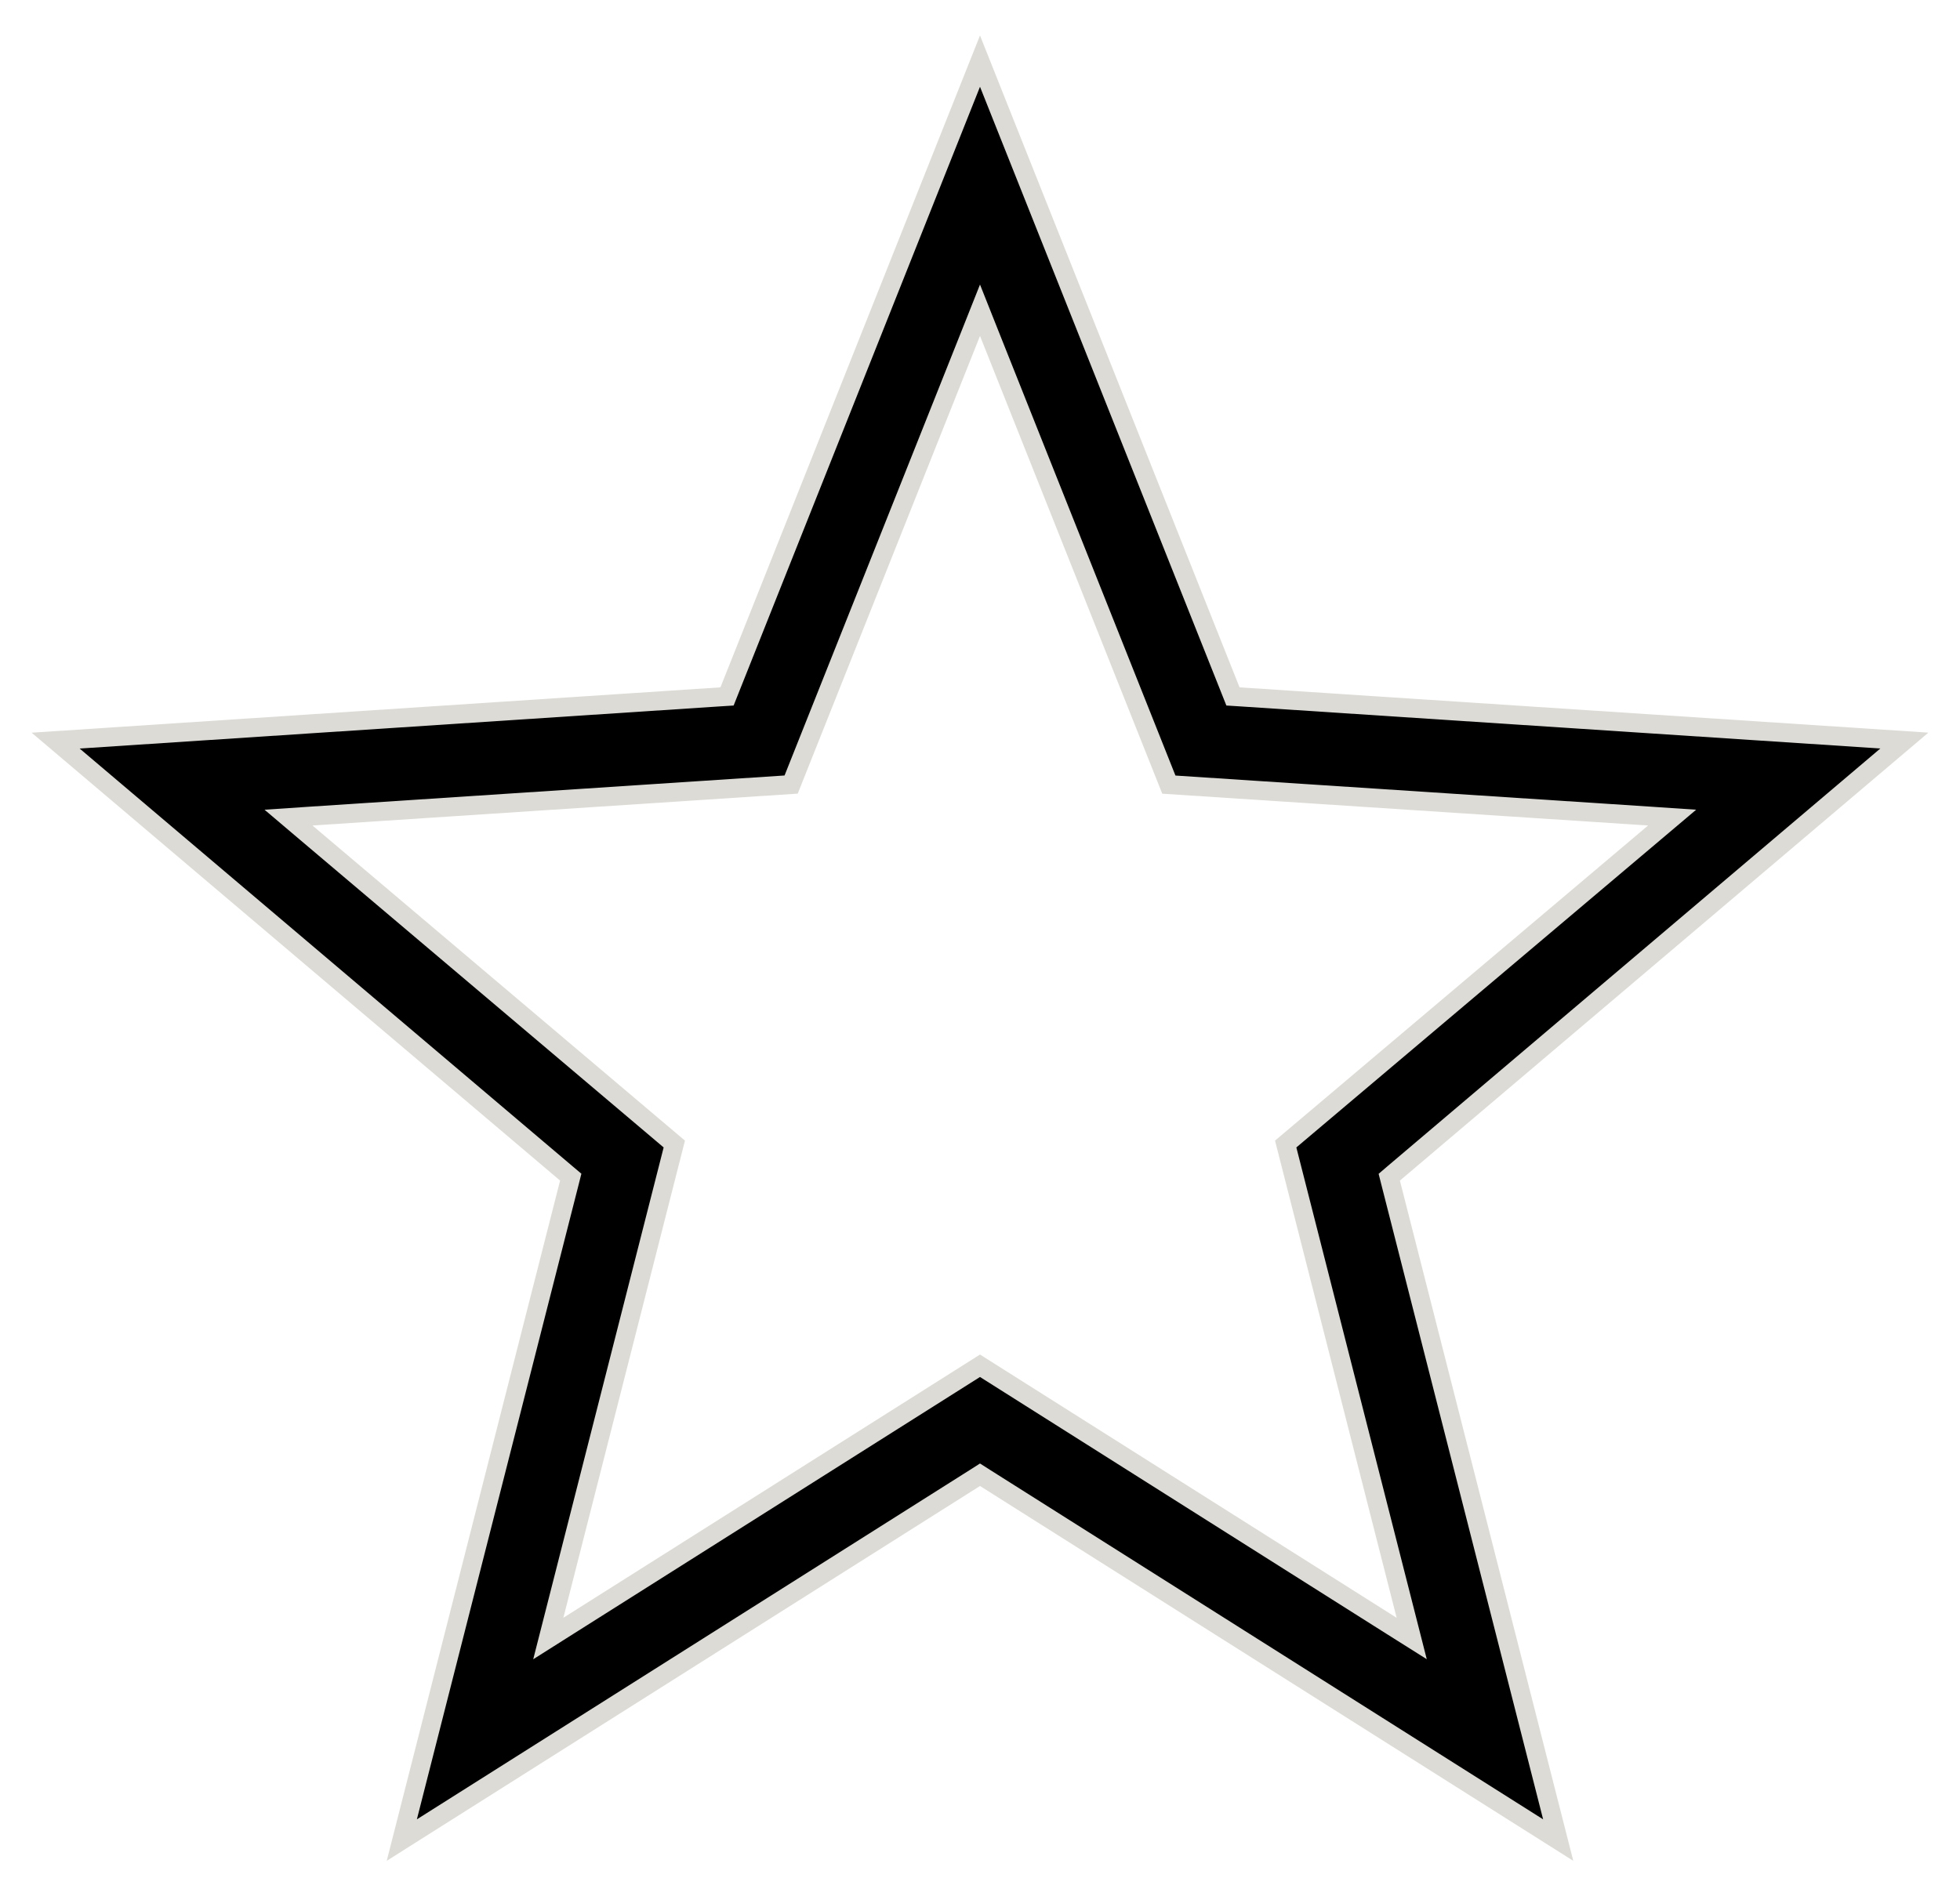 <svg xmlns="http://www.w3.org/2000/svg" fill="none" viewBox="0 0 31 30" height="30" width="31">
<path stroke-width="0.3" stroke="#DCDBD5" fill="black" d="M19.466 10.93L19.501 11.018L19.596 11.024L30.12 11.716L22.044 18.563L21.973 18.624L21.996 18.715L24.645 29.111L15.58 23.382L15.5 23.331L15.42 23.382L6.355 29.111L9.004 18.714L9.027 18.623L8.956 18.563L0.88 11.717L11.404 11.024L11.499 11.018L11.534 10.93L15.5 0.967L19.466 10.93ZM8.765 25.557L8.672 25.922L8.99 25.721L15.5 21.607L22.009 25.721L22.328 25.922L22.235 25.557L20.335 18.099L26.163 13.175L26.447 12.935L26.076 12.91L18.487 12.413L15.639 5.258L15.5 4.908L15.361 5.258L12.513 12.412L4.933 12.91L4.563 12.935L4.846 13.175L10.665 18.099L8.765 25.557Z"></path>
</svg>
